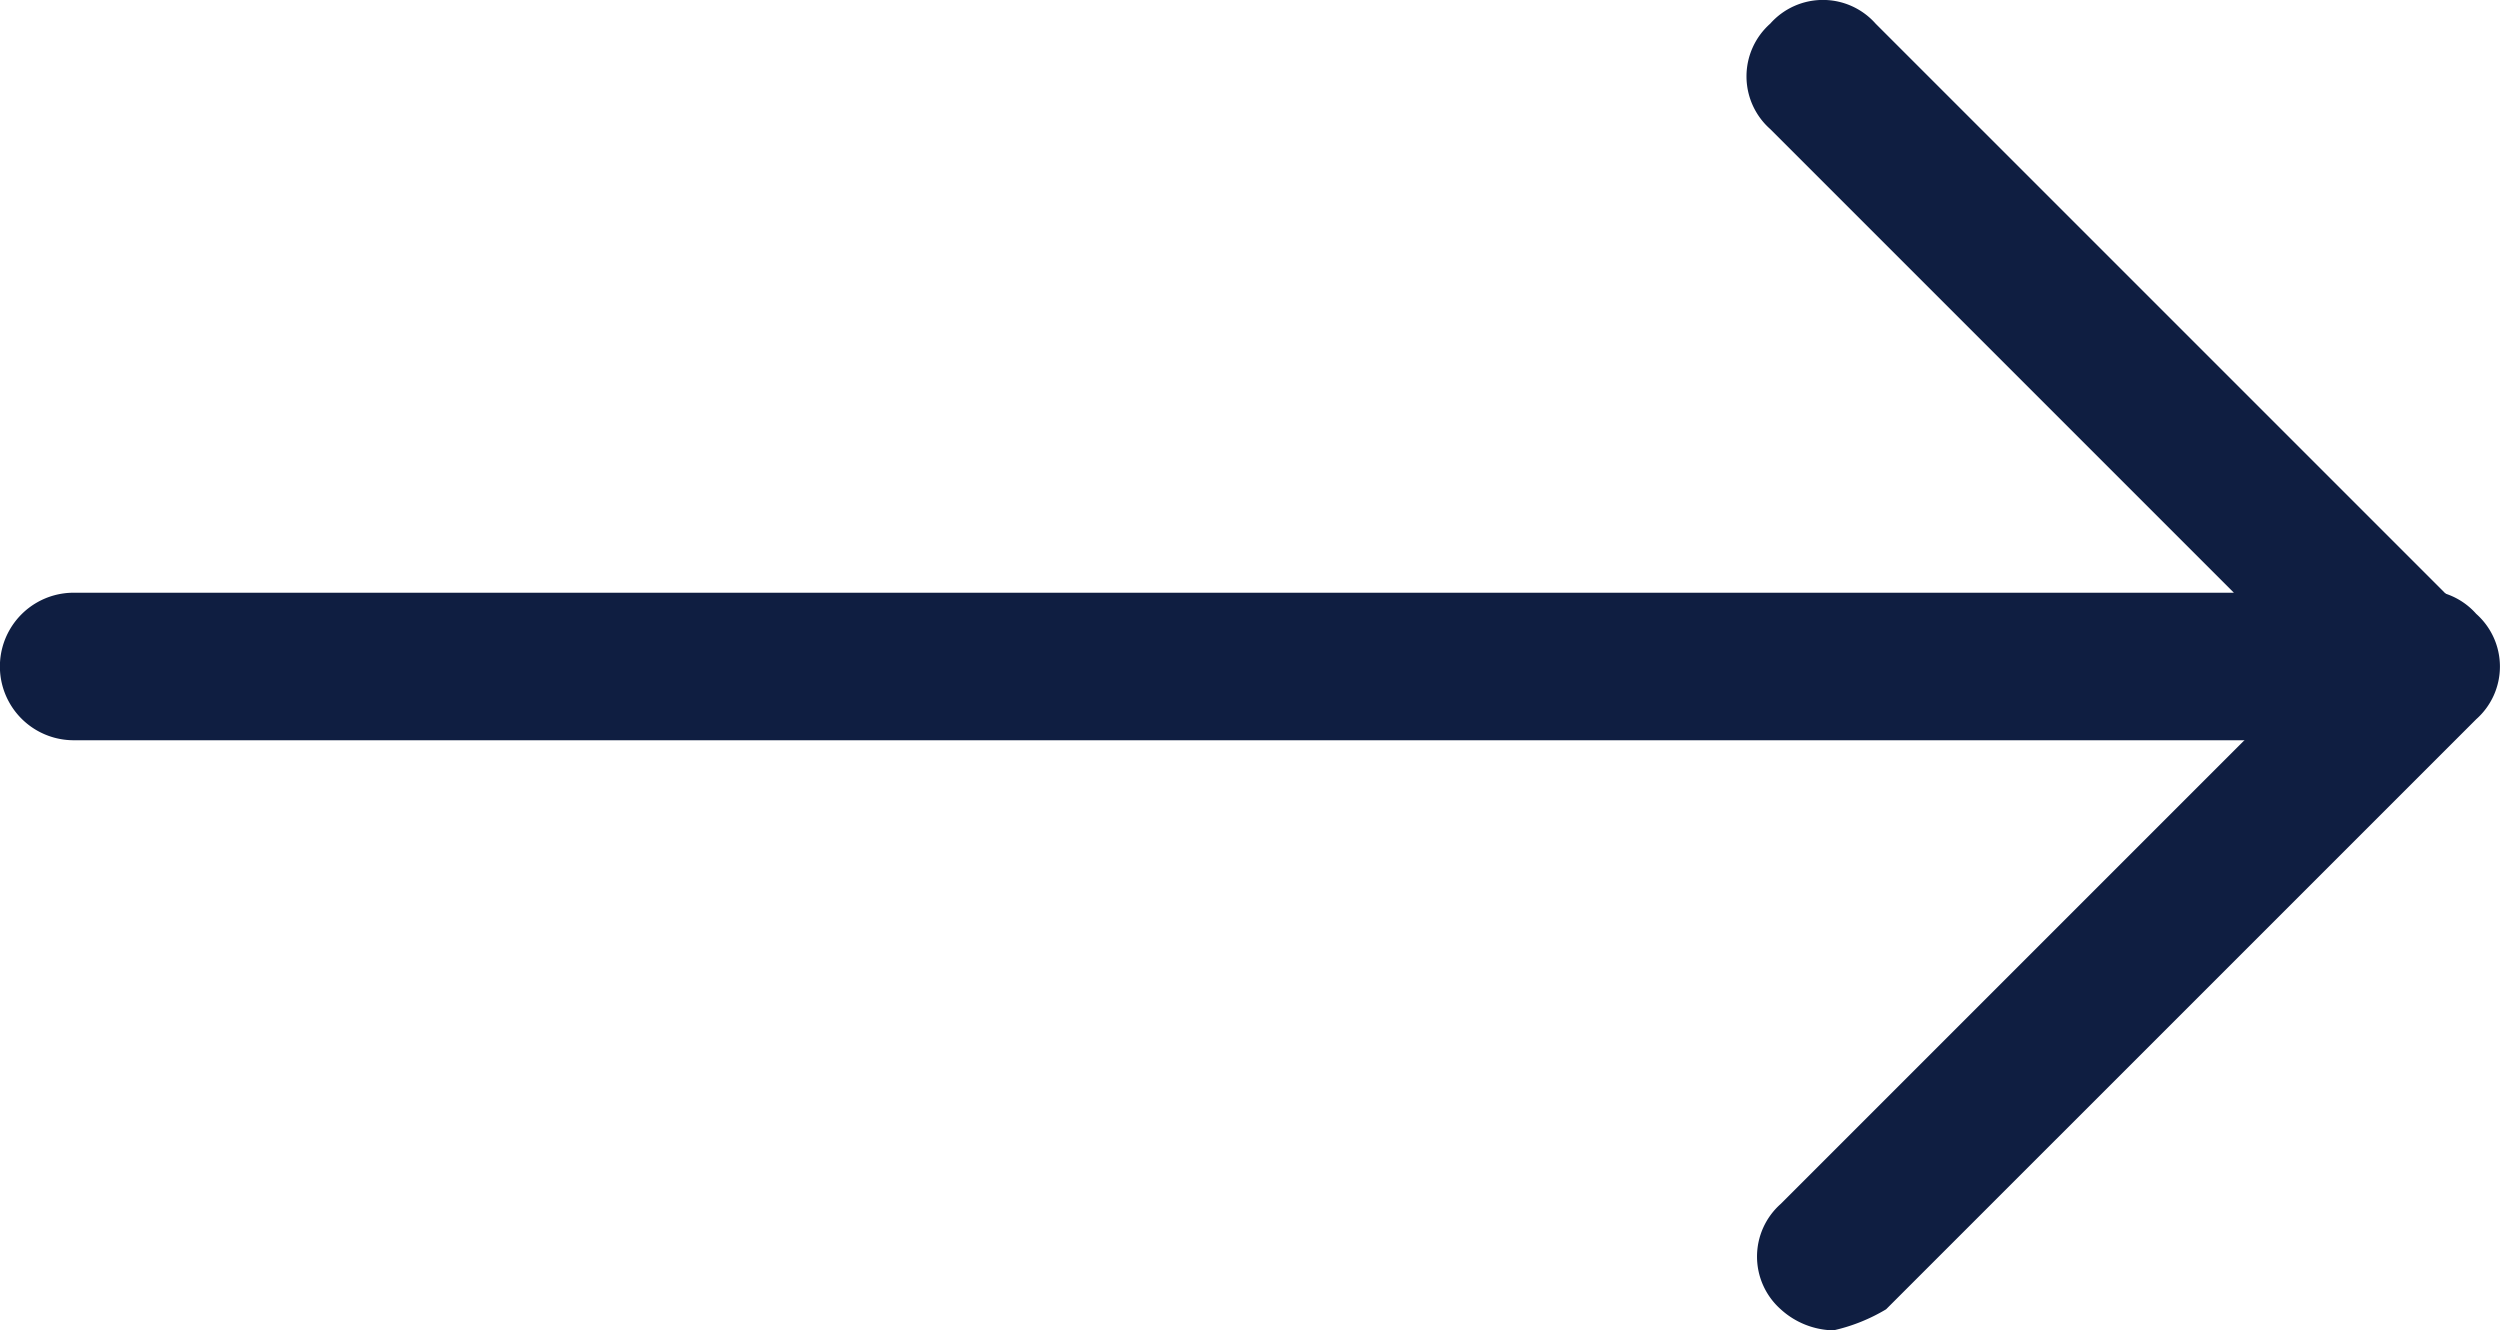 <svg xmlns="http://www.w3.org/2000/svg" viewBox="12936 6290.344 36.552 19.451"><defs><style>.a{fill:#0f1e41;}</style></defs><g transform="translate(12309.602 5892)"><g transform="translate(626.397 398.344)"><g transform="translate(0)"><path class="a" d="M35.281,10.823H1.078a1.078,1.078,0,0,1,0-2.157H32.662L25.883,1.887a1.029,1.029,0,0,1,0-1.541,1.029,1.029,0,0,1,1.541,0l6.861,6.861,1.767,1.767a1.2,1.2,0,0,1,.308,1.233A1.032,1.032,0,0,1,35.281,10.823Z"/></g><g transform="translate(25.69 8.628)"><path class="a" d="M1.117,10.823a1.177,1.177,0,0,1-.77-.308,1.029,1.029,0,0,1,0-1.541L8.974.347a1.029,1.029,0,0,1,1.541,0,1.029,1.029,0,0,1,0,1.541L1.887,10.515A2.6,2.6,0,0,1,1.117,10.823Z"/></g></g></g></svg>